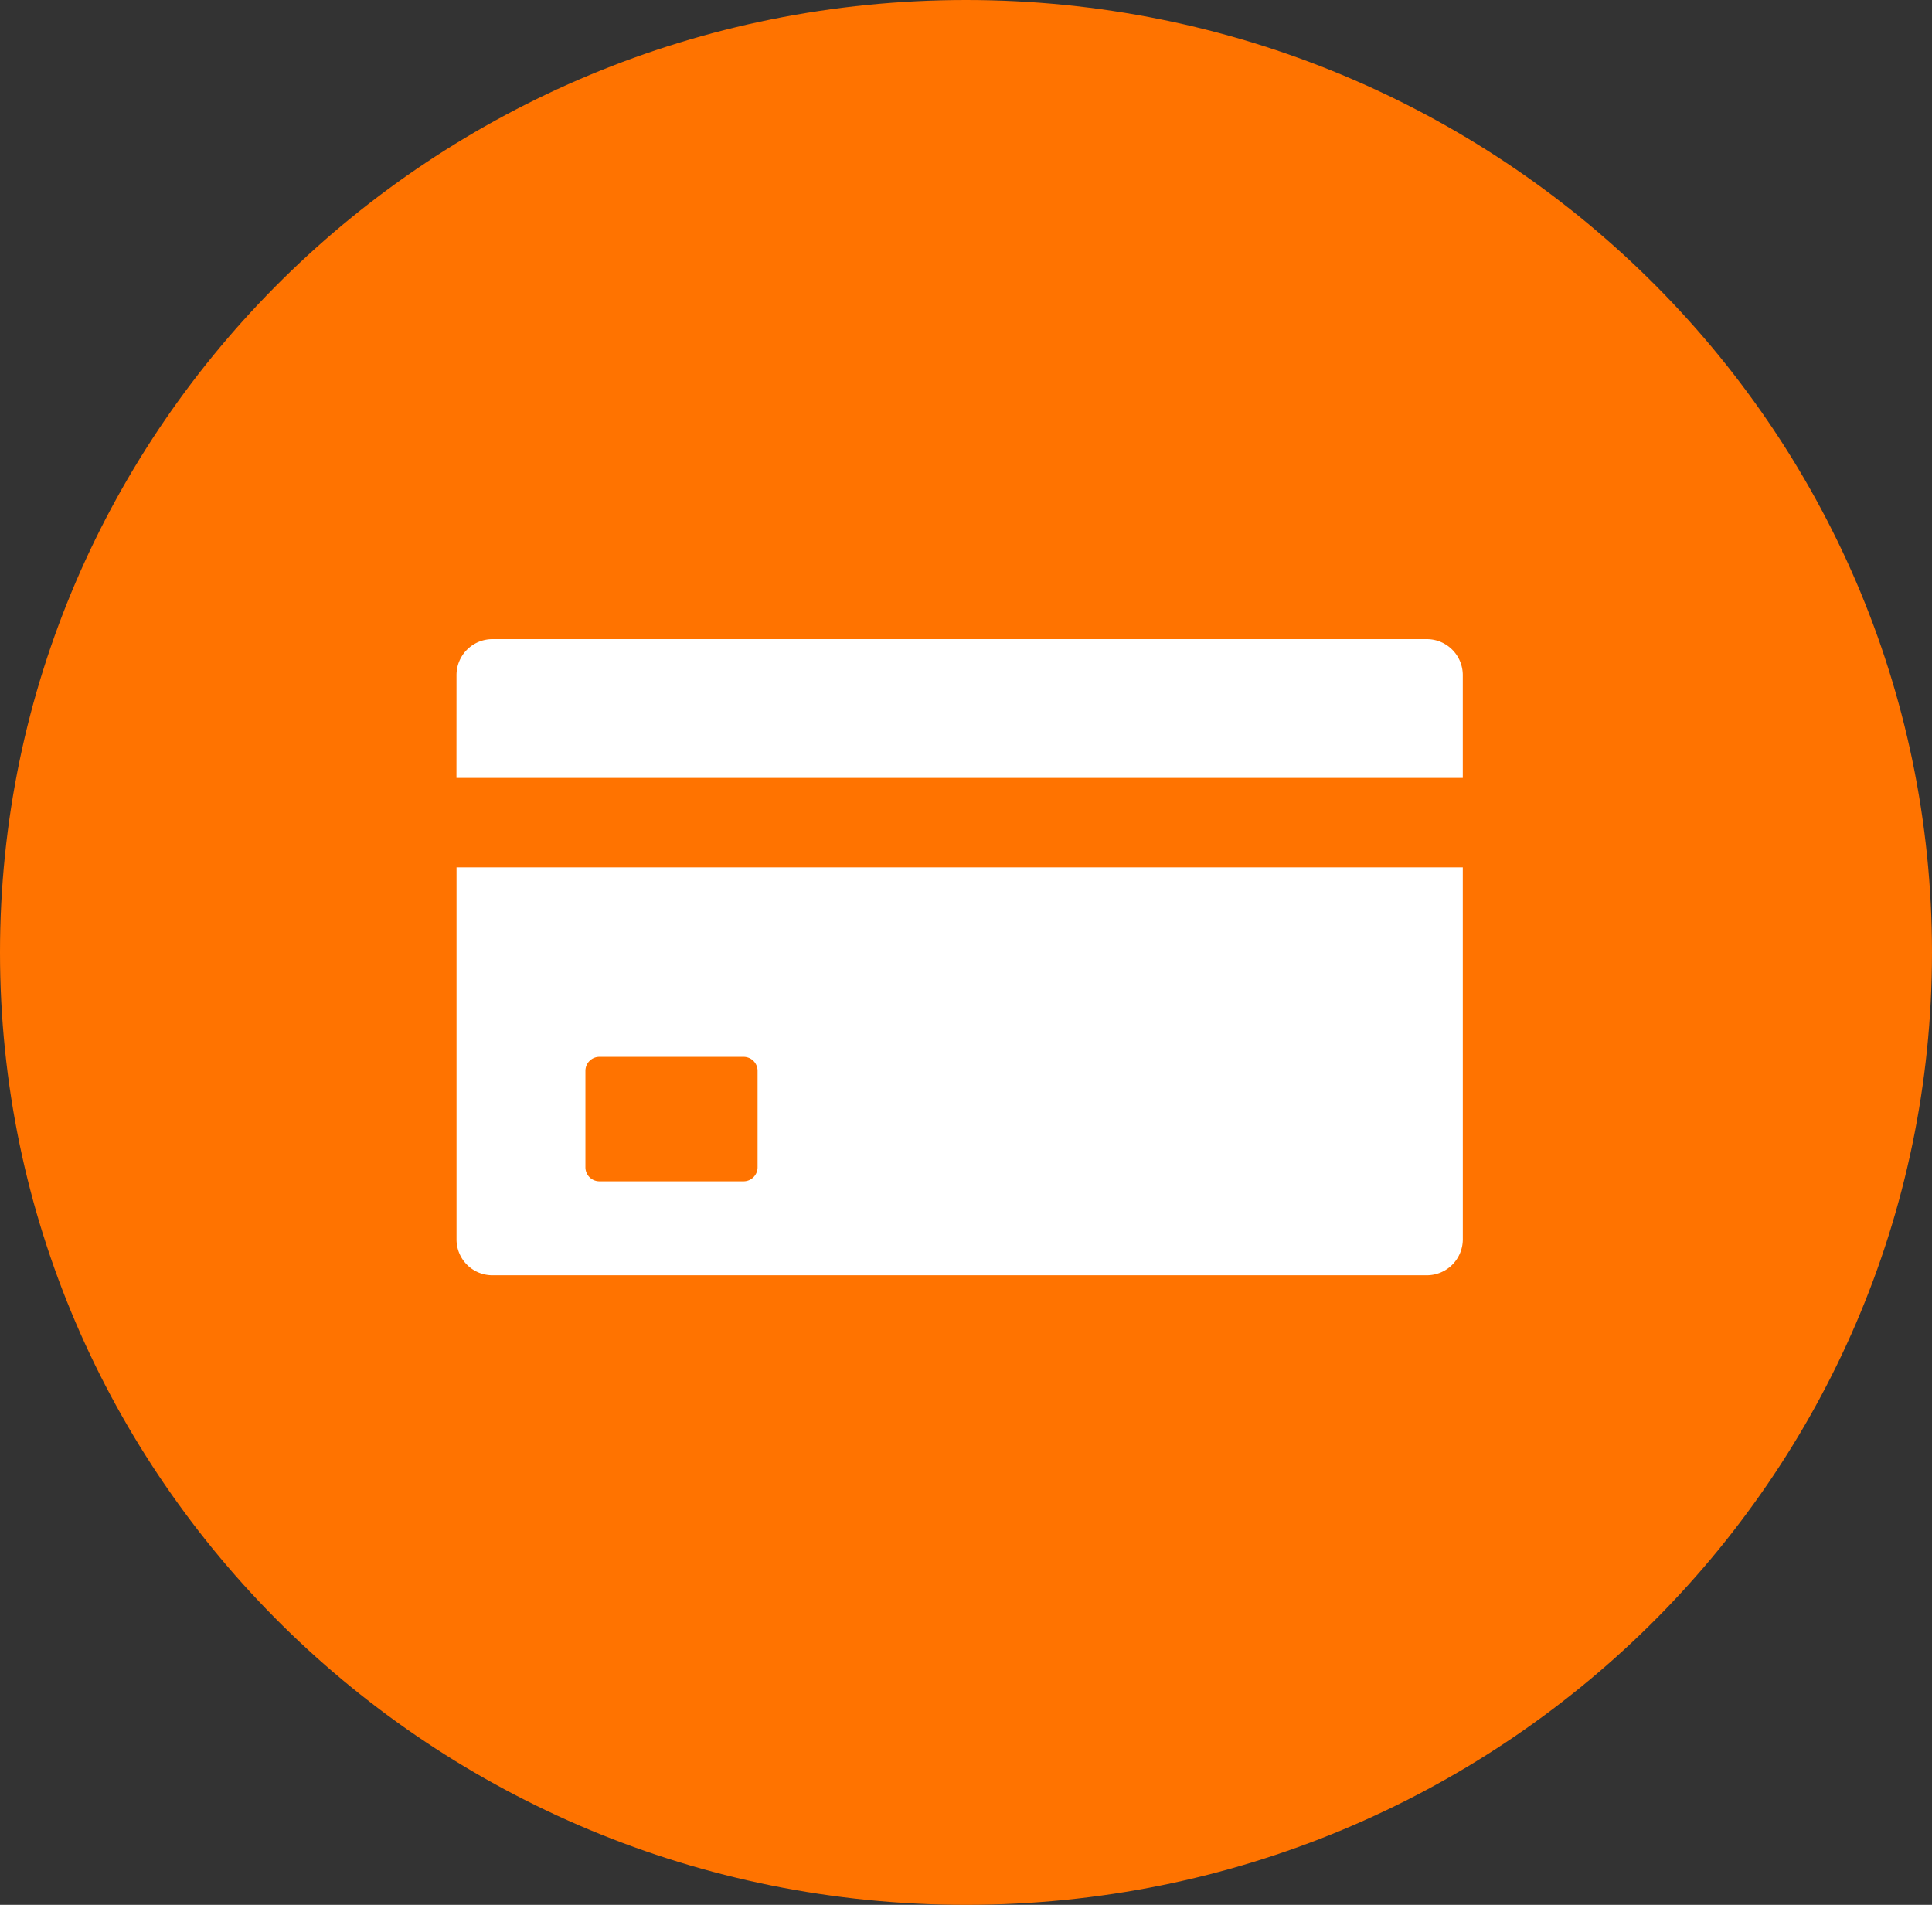 <svg id="financing" xmlns="http://www.w3.org/2000/svg" width="80.864" height="79.725" viewBox="0 0 80.864 79.725">
  <rect x="0" y="0" width="80.864" height="79.725" fill="#333333" stroke="none"/>
  <path id="circle" d="M40.432,0c22.33,0,40.432,17.847,40.432,39.863s-18.1,39.863-40.432,39.863S0,61.878,0,39.863,18.1,0,40.432,0Z" fill="#ff7300"/>
  <g id="Group_575" data-name="Group 575" transform="translate(19.105 26.748)">
    <path id="Path_17395" data-name="Path 17395" d="M2804.064,464.632h42.12v-4.31a1.507,1.507,0,0,0-1.5-1.5h-39.118a1.505,1.505,0,0,0-1.5,1.5Z" transform="translate(-2804.064 -458.82)" fill="#fff" fill-rule="evenodd"/>
    <path id="Path_17396" data-name="Path 17396" d="M2846.209,560.046h-42.117v15.572a1.5,1.5,0,0,0,1.5,1.5h39.118a1.506,1.506,0,0,0,1.5-1.5Zm-30.1,7.931a.585.585,0,0,1,.583.583V572.6a.587.587,0,0,1-.583.586h-6.039a.587.587,0,0,1-.583-.586V568.56a.585.585,0,0,1,.583-.583Z" transform="translate(-2804.089 -550.491)" fill="#fff" fill-rule="evenodd"/>
  </g>
</svg>
